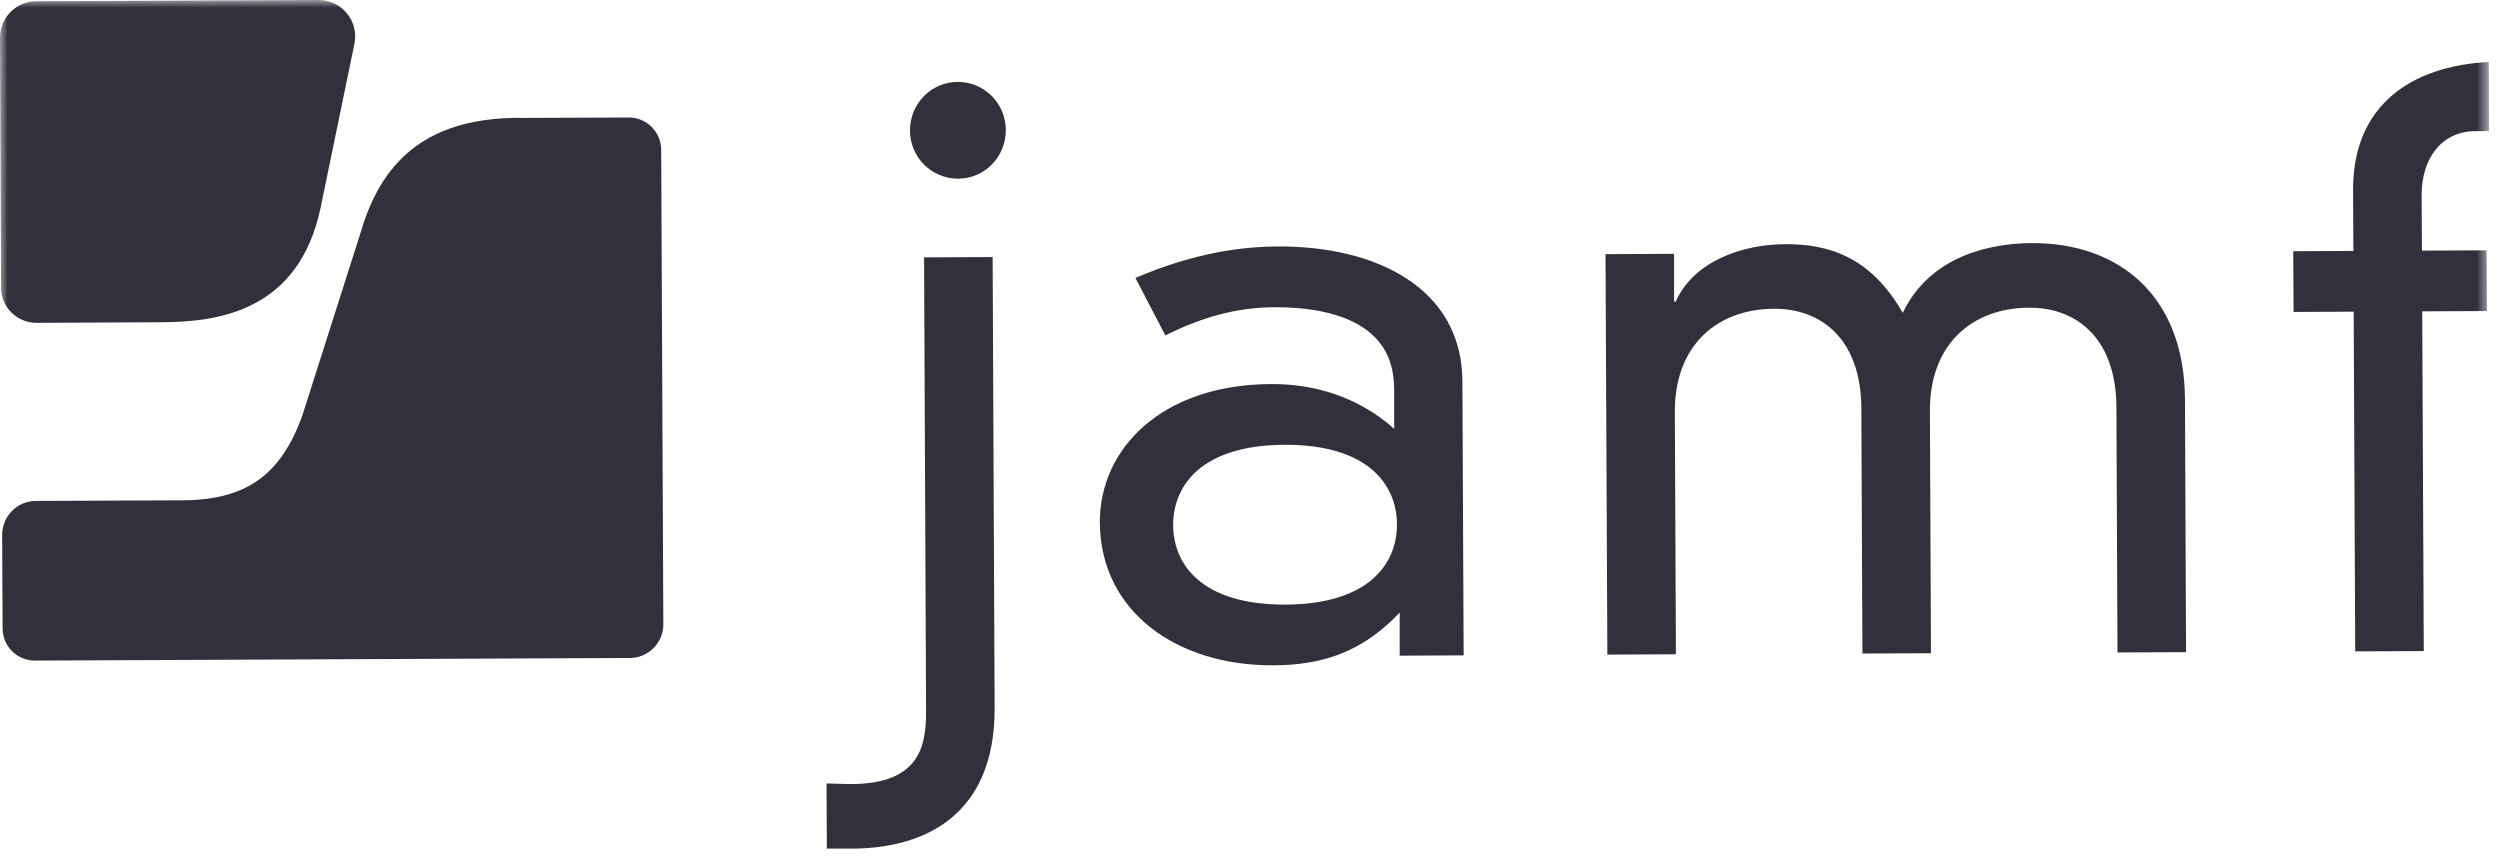 <?xml version="1.0" encoding="utf-8"?>
<svg xmlns="http://www.w3.org/2000/svg" width="163" height="56" viewBox="0 0 163 56" fill="none">
<g clip-path="url(#clip0_1409_1220)">
<path d="M83.76 29C78.3 29.02 76.48 31.69 76.49 34.24C76.5 36.8 78.35 39.44 83.81 39.42C89.27 39.4 91.1 36.73 91.08 34.18C91.07 31.62 89.22 28.98 83.76 29ZM90.89 25.26C90.87 20.95 86.6 20.02 83.12 20.03C80.69 20.04 78.41 20.65 75.98 21.87L74.03 18.12C77.94 16.45 81.02 16.08 83.35 16.07C89.56 16.04 95.33 18.67 95.35 24.89L95.43 42.73L91.26 42.75V39.94C88.97 42.36 86.45 43.37 83.02 43.38C76.72 43.41 71.74 39.87 71.71 34.06C71.69 29.3 75.69 25.07 82.89 25.04C85.62 25.03 88.5 25.82 90.9 27.96V25.25H90.89V25.26Z" fill="#32313B"/>
<path d="M137.99 26.55C137.97 22.04 135.38 20.05 132.3 20.06C128.58 20.08 125.81 22.44 125.83 26.8L125.9 42.59L121.43 42.61L121.36 26.62C121.34 22.11 118.75 20.12 115.67 20.13C111.95 20.15 109.18 22.51 109.2 26.87L109.27 42.66L104.8 42.68L104.68 16.57L109.15 16.55V19.66H109.26C110.44 17 113.66 15.93 116.39 15.92C119.02 15.91 121.9 16.6 124.06 20.4C125.63 17.09 129.05 15.87 132.48 15.85C138.04 15.83 142.42 19.16 142.46 26.03L142.53 42.52L138.06 42.54L137.99 26.55Z" fill="#32313B"/>
<mask id="mask0_1409_1220" style="mask-type:luminance" maskUnits="userSpaceOnUse" x="0" y="0" width="163" height="56">
<path d="M162.29 0H0V55.33H162.29V0Z" fill="white"/>
</mask>
<g mask="url(#mask0_1409_1220)">
<path d="M153.42 12.4C153.4 6.94 157.11 4.31 162.27 4.04L162.29 8.55H161.4C159.12 8.56 157.88 10.42 157.89 12.73L157.91 16.34L162.13 16.32L162.15 20.28L157.93 20.3L158.03 42.45L153.56 42.47L153.46 20.32L149.54 20.34L149.52 16.38L153.44 16.36L153.42 12.4Z" fill="#32313B"/>
<path d="M2.35 0.08C1.05 0.09 0 1.15 0 2.45L0.07 18.76C0.07 20.03 1.11 21.05 2.38 21.05L10.6 21.01C14.36 20.99 19.52 20.2 20.91 13.51C20.91 13.51 22.29 6.81 23.11 2.85C23.41 1.37 22.28 0 20.77 0L2.35 0.08Z" fill="#32313B"/>
</g>
<path d="M33.83 7.68C28.28 7.71 25.01 10.06 23.54 15.08C23.54 15.07 19.73 27.04 19.73 27.04C18.33 30.97 16.06 32.6 11.89 32.62L2.34 32.66C1.12 32.66 0.14 33.66 0.14 34.88L0.17 40.97C0.17 42.14 1.12 43.08 2.29 43.07L41.06 42.9C42.28 42.9 43.26 41.9 43.25 40.69L43.11 9.77C43.11 8.6 42.15 7.65 40.98 7.66L33.83 7.69V7.68Z" fill="#32313B"/>
<path d="M62.44 5.34C64.18 5.34 65.57 6.73 65.58 8.48C65.58 10.23 64.21 11.64 62.47 11.65C60.73 11.65 59.34 10.26 59.33 8.51C59.33 6.76 60.71 5.35 62.44 5.34ZM60.25 16.78L64.72 16.76L64.85 46.22C64.85 53.02 60.46 55.32 55.53 55.33C55.51 55.33 55.49 55.33 53.91 55.33L53.89 51.08C55.09 51.12 55.51 51.12 55.54 51.12C59.92 51.09 60.38 48.68 60.38 46.44L60.25 16.77V16.78Z" fill="#32313B"/>
</g>
<defs>
<clipPath id="clip0_1409_1220">
<rect width="162.29" height="55.33" fill="white"/>
</clipPath>
</defs>
</svg>